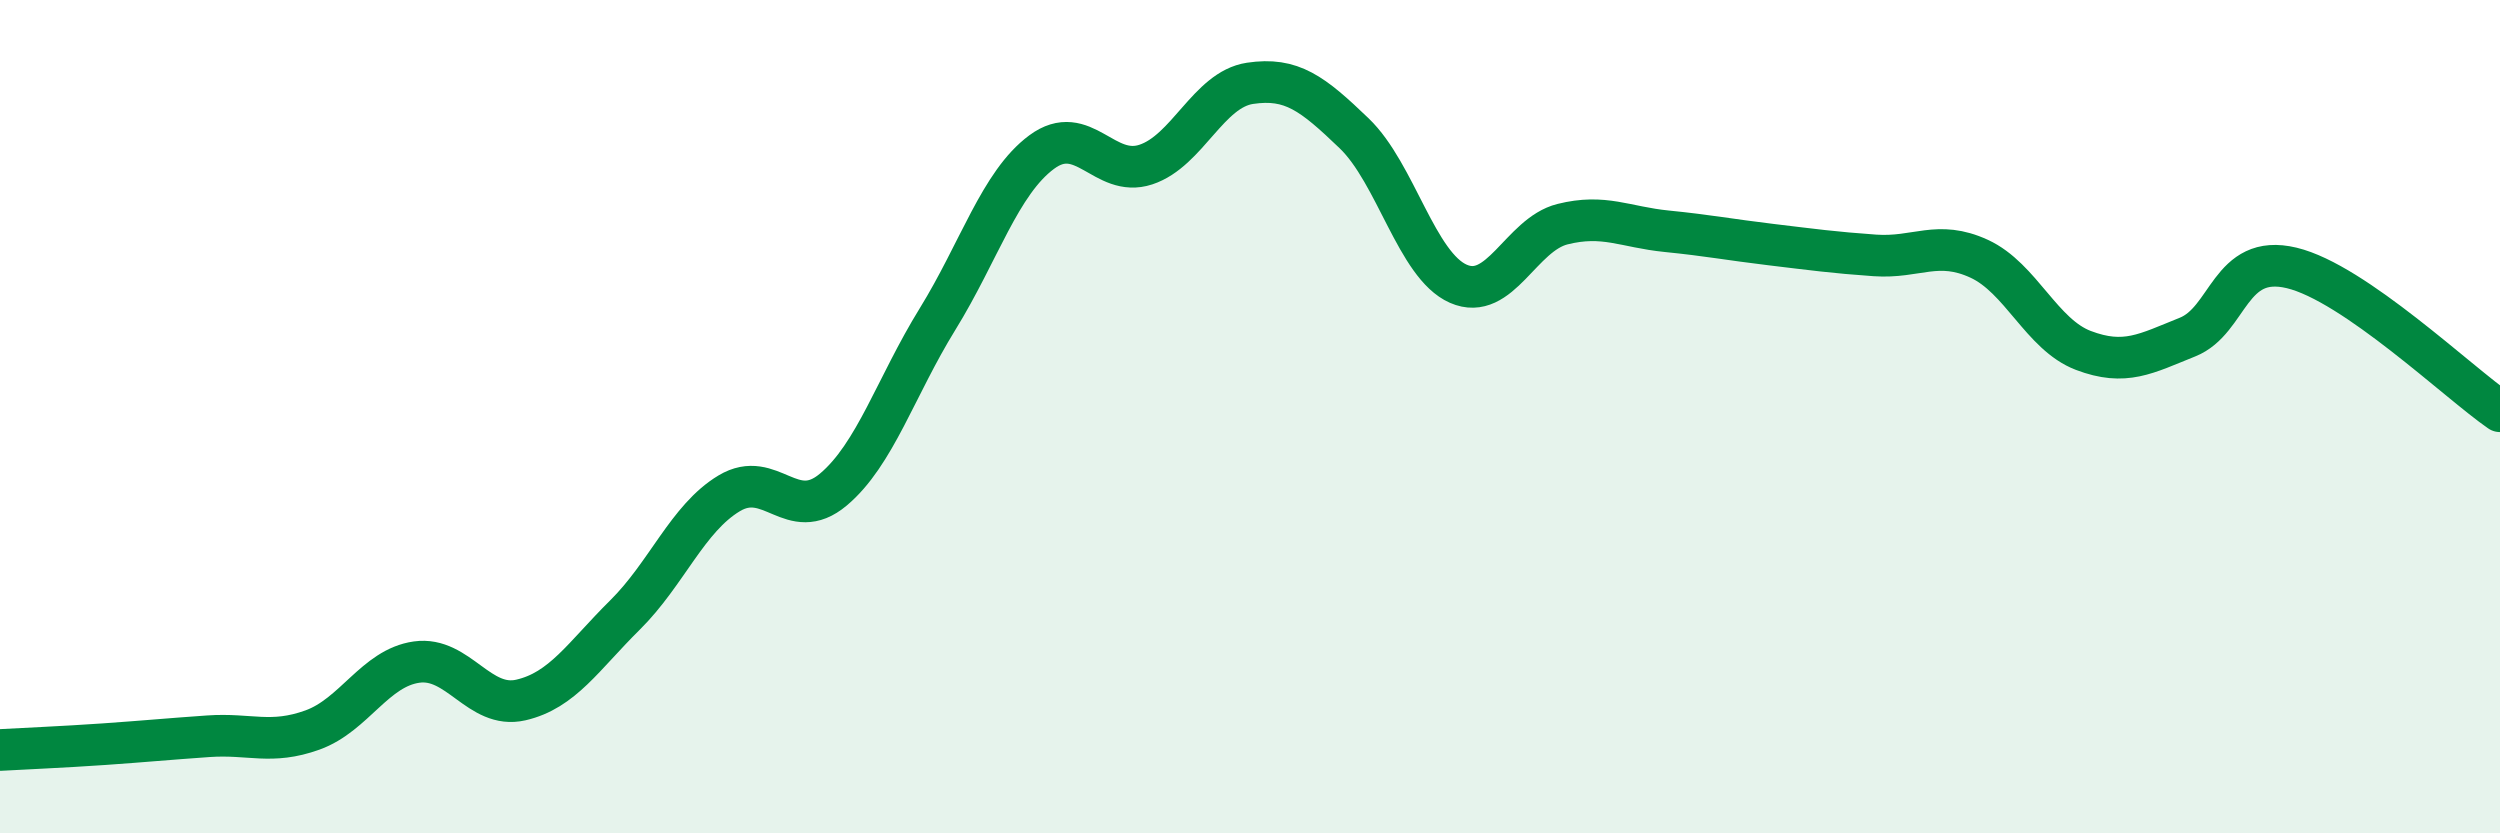 
    <svg width="60" height="20" viewBox="0 0 60 20" xmlns="http://www.w3.org/2000/svg">
      <path
        d="M 0,18 C 0.5,17.97 1.5,17.93 2.5,17.86 C 3.5,17.79 4,17.74 5,17.67 C 6,17.6 6.5,17.88 7.5,17.52 C 8.5,17.16 9,16.03 10,15.89 C 11,15.75 11.5,17.03 12.5,16.8 C 13.5,16.57 14,15.75 15,14.76 C 16,13.77 16.5,12.44 17.5,11.84 C 18.5,11.24 19,12.59 20,11.75 C 21,10.91 21.5,9.28 22.5,7.66 C 23.5,6.04 24,4.39 25,3.65 C 26,2.91 26.5,4.28 27.5,3.95 C 28.5,3.62 29,2.15 30,2 C 31,1.85 31.5,2.24 32.5,3.2 C 33.5,4.16 34,6.37 35,6.81 C 36,7.25 36.5,5.63 37.5,5.38 C 38.5,5.13 39,5.45 40,5.55 C 41,5.65 41.5,5.75 42.5,5.87 C 43.5,5.99 44,6.06 45,6.13 C 46,6.2 46.5,5.75 47.5,6.21 C 48.5,6.67 49,8.03 50,8.41 C 51,8.79 51.5,8.49 52.5,8.09 C 53.5,7.69 53.5,6.07 55,6.43 C 56.5,6.79 59,9.18 60,9.87L60 20L0 20Z"
        fill="#008740"
        opacity="0.1"
        stroke-linecap="round"
        stroke-linejoin="round"
      />
      <path
        d="M 0,18 C 0.5,17.97 1.5,17.93 2.5,17.86 C 3.5,17.79 4,17.74 5,17.67 C 6,17.6 6.5,17.88 7.5,17.52 C 8.5,17.16 9,16.03 10,15.89 C 11,15.75 11.5,17.03 12.5,16.8 C 13.5,16.57 14,15.75 15,14.76 C 16,13.77 16.5,12.44 17.5,11.84 C 18.5,11.24 19,12.59 20,11.75 C 21,10.91 21.5,9.28 22.5,7.66 C 23.5,6.04 24,4.39 25,3.65 C 26,2.91 26.5,4.28 27.5,3.95 C 28.5,3.62 29,2.15 30,2 C 31,1.85 31.5,2.24 32.5,3.2 C 33.5,4.16 34,6.37 35,6.81 C 36,7.25 36.5,5.63 37.5,5.38 C 38.5,5.13 39,5.45 40,5.55 C 41,5.65 41.5,5.75 42.5,5.87 C 43.5,5.99 44,6.06 45,6.13 C 46,6.2 46.5,5.75 47.5,6.21 C 48.5,6.67 49,8.03 50,8.41 C 51,8.79 51.5,8.49 52.5,8.09 C 53.5,7.69 53.5,6.07 55,6.43 C 56.5,6.79 59,9.18 60,9.87"
        stroke="#008740"
        stroke-width="1"
        fill="none"
        stroke-linecap="round"
        stroke-linejoin="round"
      />
    </svg>
  